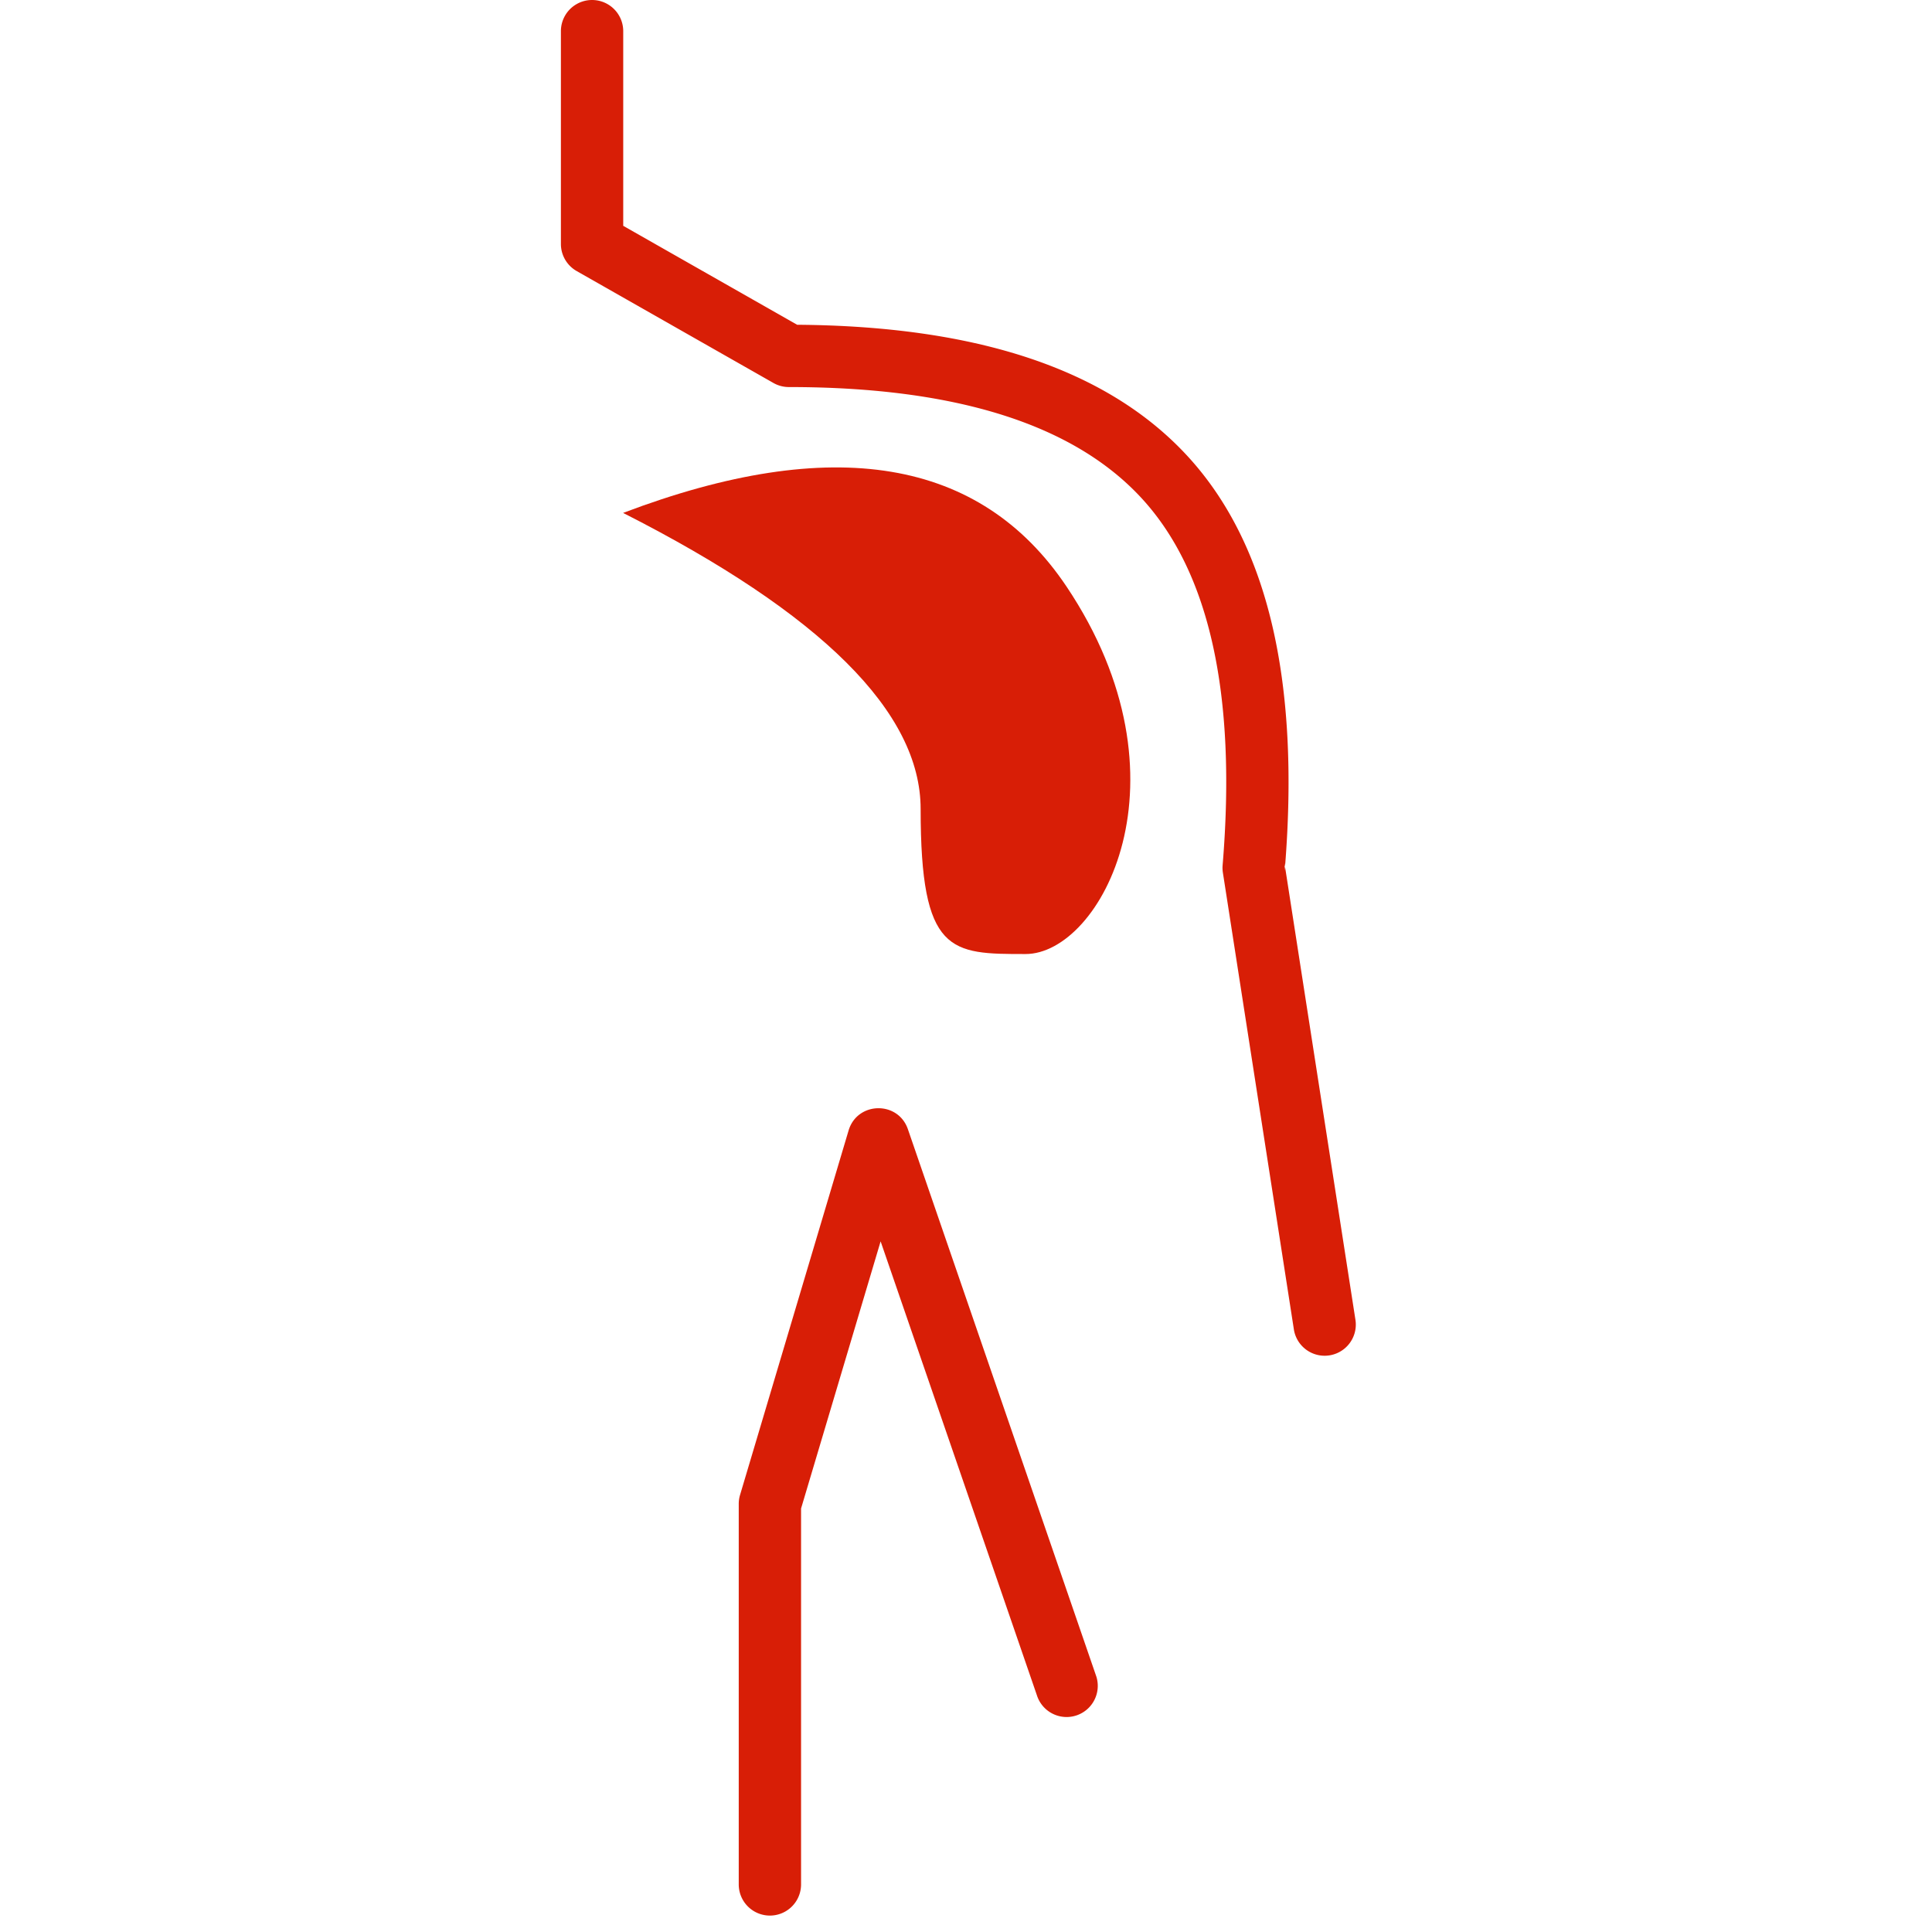 <svg height="200" width="200" xmlns:xlink="http://www.w3.org/1999/xlink" xmlns="http://www.w3.org/2000/svg" version="1.1" viewBox="0 0 1024 1024" class="icon"><path fill="#d81e06" d="M330.257 271.855c111.054-42.1 189.407-29.068 235.058 39.077 68.476 102.235 18.052 194.725-21.735 194.725-39.804 0-55.626 0-55.626-76.883 0-51.25-52.571-103.556-157.696-156.92z"></path><path fill="#d81e06" d="M330.323 16.516a16.516 16.516 0 1 0-33.032 0v112.772a16.516 16.516 0 0 0 8.341 14.369L409.93 202.983a16.516 16.516 0 0 0 8.175 2.164c89.022 0 151.007 19.985 186.863 58.797 35.807 38.78 50.589 103.441 43.041 194.709a16.516 16.516 0 0 0 0.149 3.898l37.657 242.308a16.516 16.516 0 0 0 32.636-5.07l-37.359-240.392c7.845-98.601-9.018-171.454-51.861-217.848-42.446-45.964-111.616-68.74-206.732-69.417L330.323 119.692V16.516z m350.588 444.862l-0.132-3.898 0.297 1.916-0.165 1.982zM549.888 899.419a16.516 16.516 0 0 0 31.215-10.752l-99.89-290.139c-5.219-15.195-26.855-14.732-31.447 0.661L392.225 792.411a16.516 16.516 0 0 0-0.677 4.707v201.662a16.516 16.516 0 1 0 33.032 0V799.546l42.166-141.593 83.142 241.482z"></path></svg>